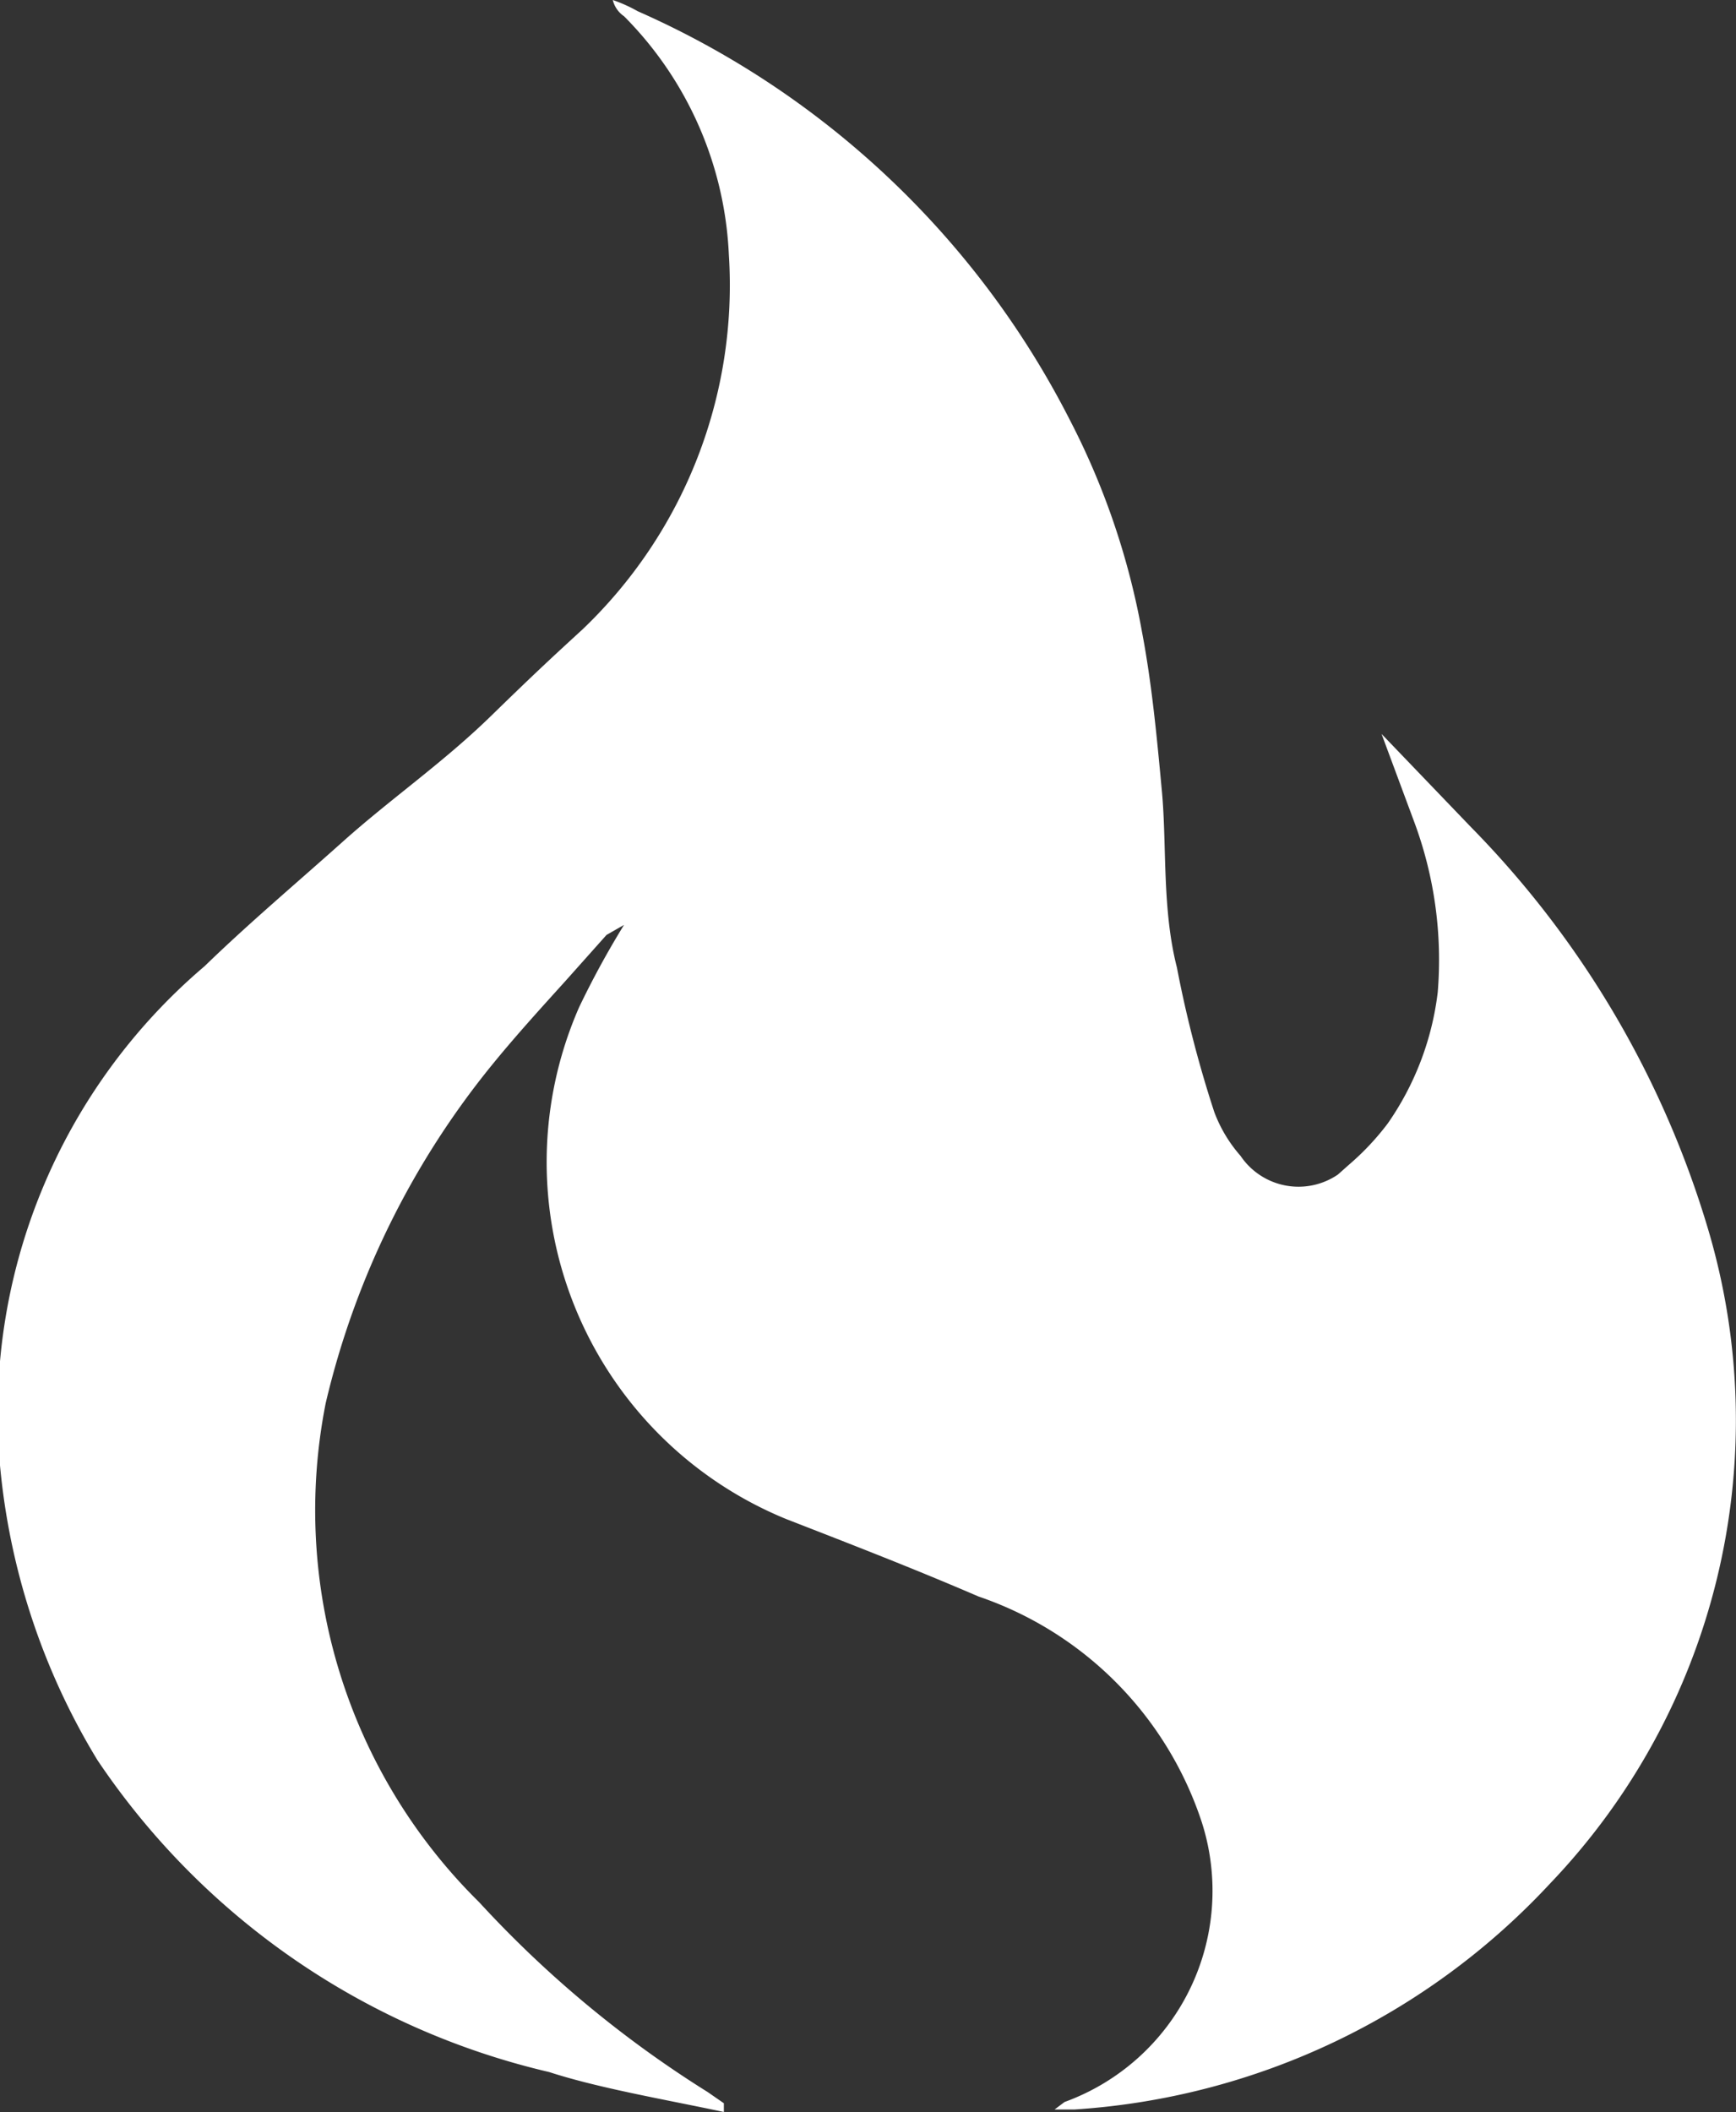 <svg xmlns="http://www.w3.org/2000/svg" viewBox="0 0 13.91 16.92"><rect x="0" y="0" width="13.91" height="16.92" fill="#333333" stroke="none"/><defs><style>.cls-1{fill:#fff;}</style></defs><g id="Lager_2" data-name="Lager 2"><g id="Lager_1-2" data-name="Lager 1"><g id="Startsida_BIG-gruppen_meny" data-name="Startsida BIG-gruppen meny"><g id="Eld_kampanjer" data-name="Eld kampanjer"><path id="Path_12636" data-name="Path 12636" class="cls-1" d="M5.8,16.92c-.47-.1-1-.19-1.4-.32A6,6,0,0,1,.78,14.1,5.51,5.51,0,0,1,0,11.74a4.7,4.7,0,0,1,1.64-4c.35-.34.73-.66,1.11-1s.8-.63,1.18-1,.49-.47.74-.7a3.81,3.81,0,0,0,1.17-3A2.89,2.89,0,0,0,5,.13.22.22,0,0,1,4.91,0a1.21,1.21,0,0,1,.2.09A7.1,7.1,0,0,1,8.57,3.36a6,6,0,0,1,.58,1.7c.08.42.12.85.16,1.28s0,.94.12,1.41a9.41,9.41,0,0,0,.3,1.16,1.13,1.13,0,0,0,.21.35.56.56,0,0,0,.78.15l.09-.08A2.1,2.1,0,0,0,11.12,9a2.32,2.32,0,0,0,.4-1.05,3.17,3.17,0,0,0-.19-1.37l-.26-.7.72.75a7.74,7.74,0,0,1,1.9,3.23,5.37,5.37,0,0,1-1.27,5.23,5.7,5.7,0,0,1-3.81,1.81H8.45l.08-.06a1.8,1.8,0,0,0,1.1-2.24,2.85,2.85,0,0,0-1.79-1.81c-.51-.22-1-.41-1.54-.62A3.09,3.09,0,0,1,4.64,8.07,7.08,7.08,0,0,1,5,7.41l-.14.08-.33.37c-.19.21-.39.43-.57.65a6.73,6.73,0,0,0-1.35,2.73,4.41,4.41,0,0,0,1.23,4,8.86,8.86,0,0,0,1.83,1.52l.13.09Z"/></g></g></g></g></svg>